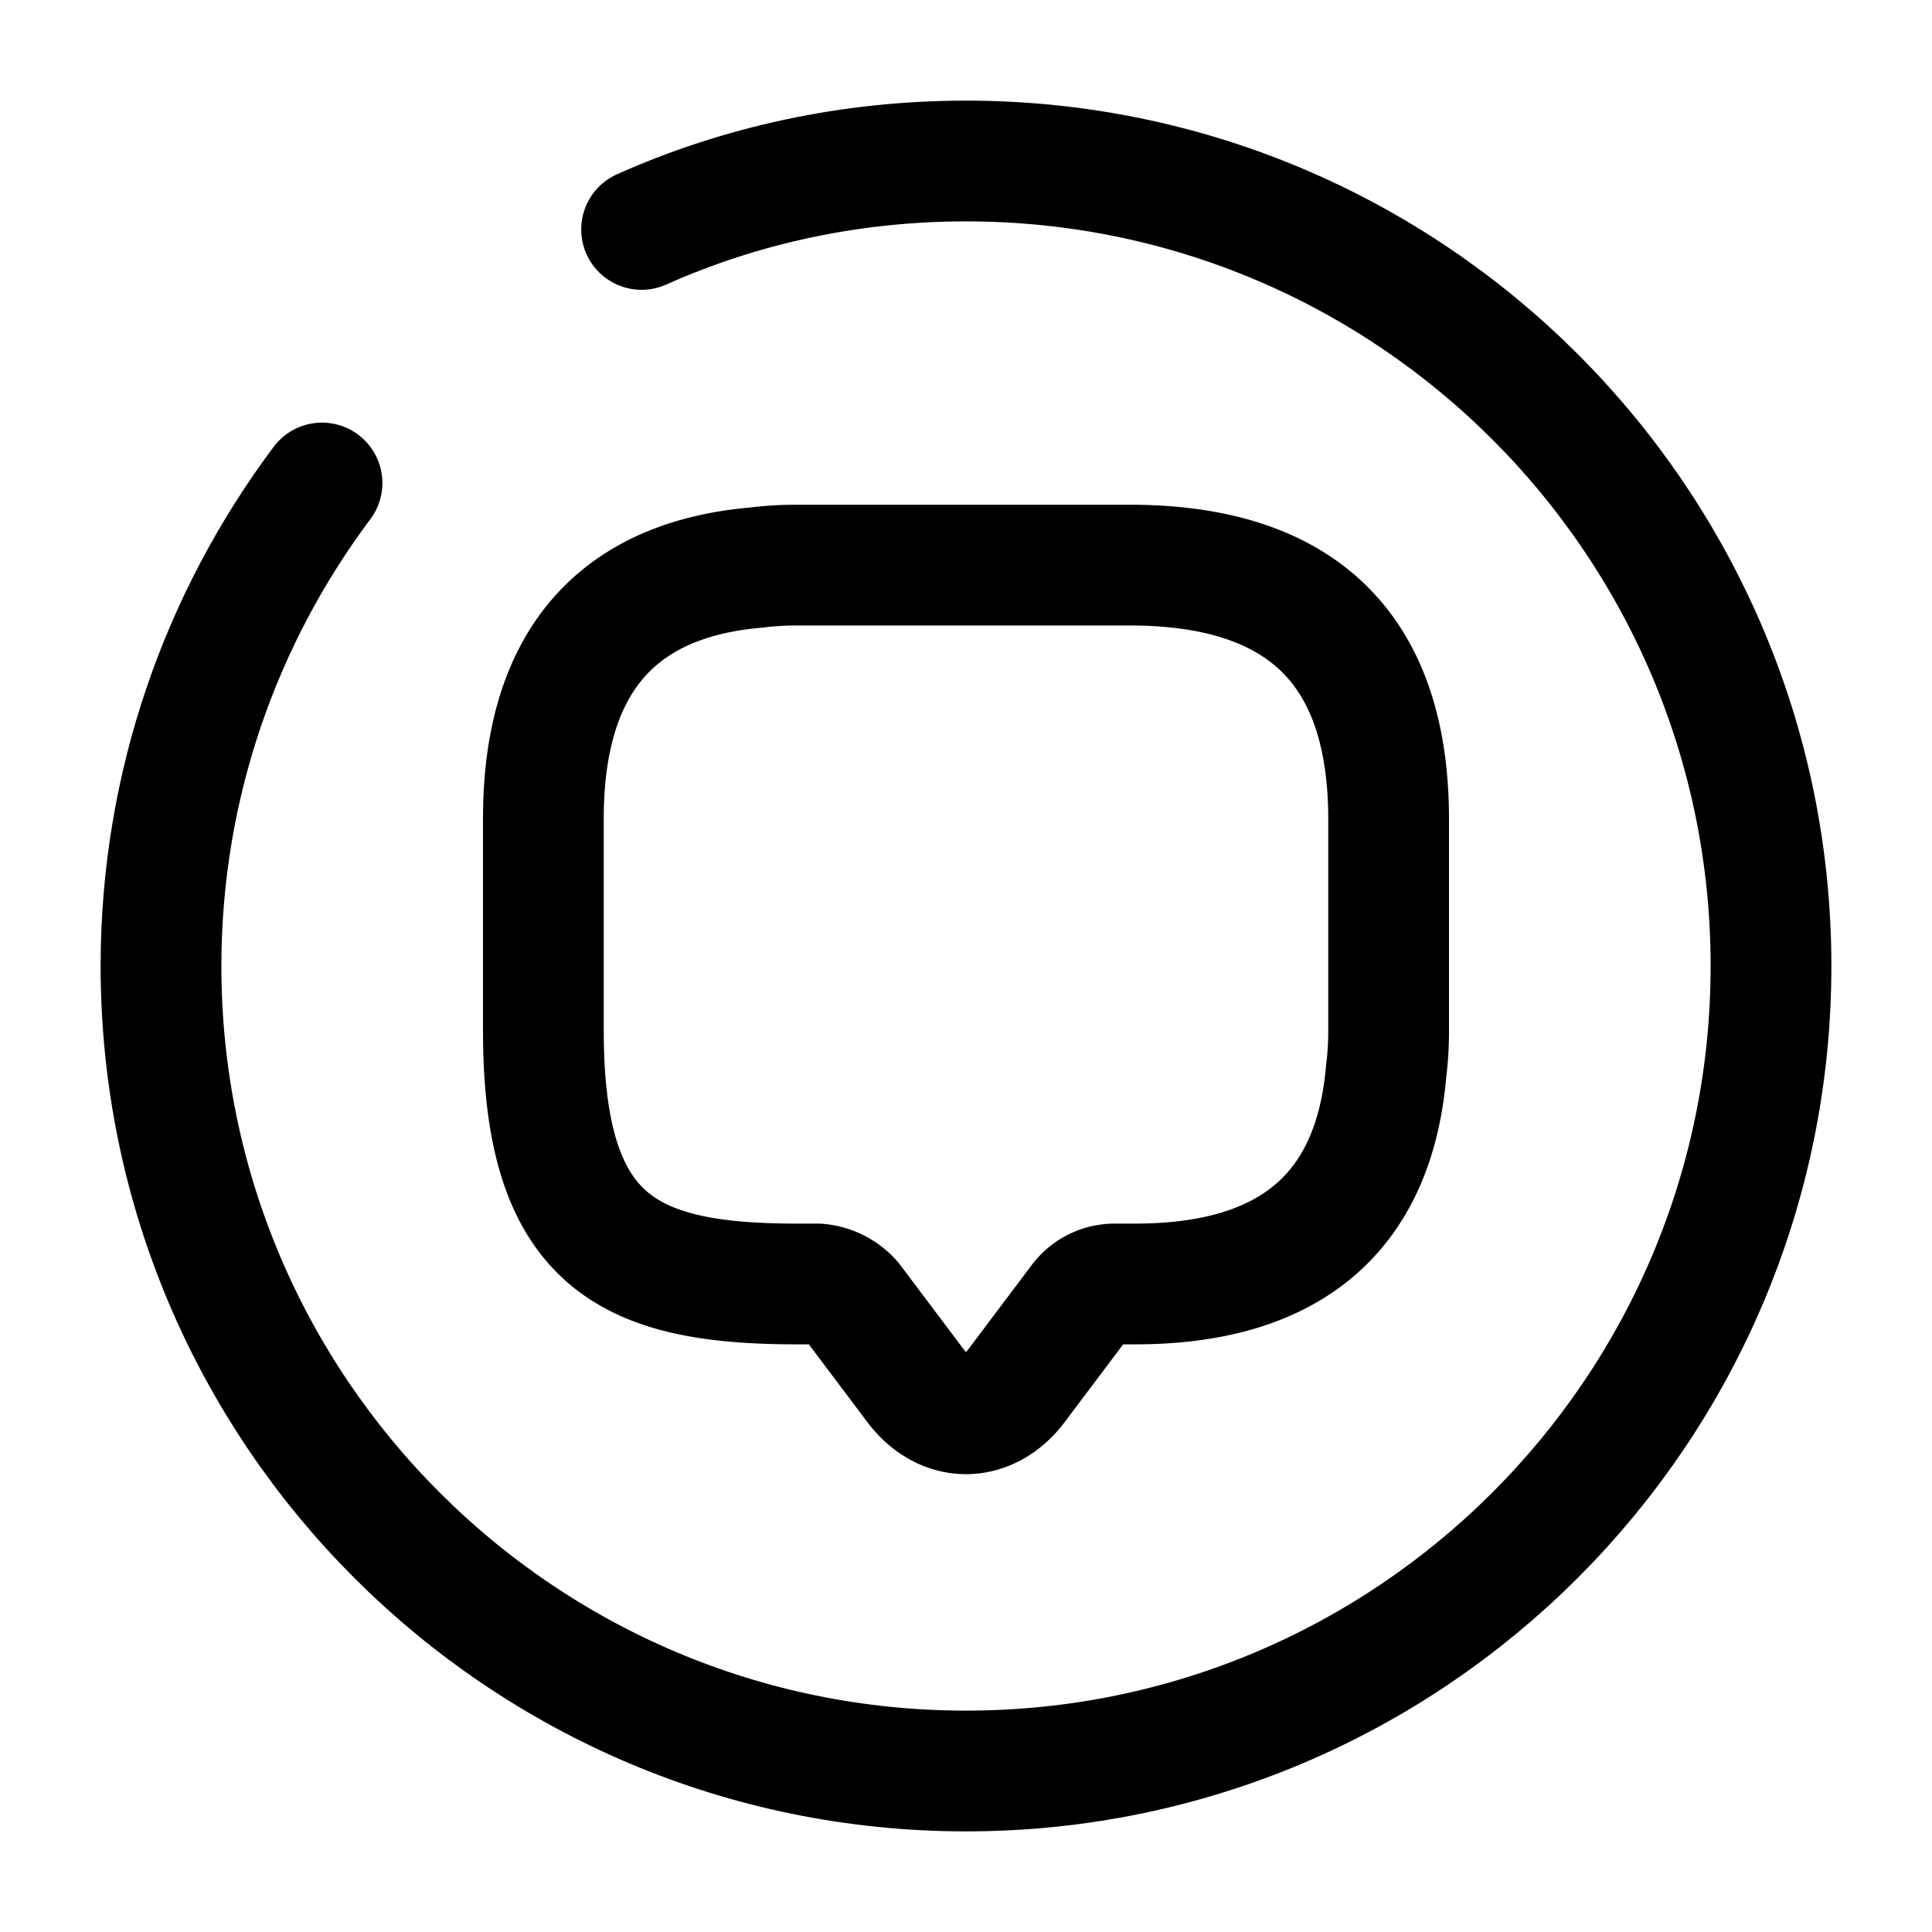 <svg xmlns="http://www.w3.org/2000/svg" fill="none" viewBox="0 0 24 24" stroke="currentColor" aria-hidden="true">
  <path stroke-linecap="round" stroke-linejoin="round" stroke-miterlimit="10" stroke-width="1.5" d="M17.25 10.18v2.63c0 .17-.01.33-.03.49-.15 1.77-1.2 2.65-3.12 2.65h-.26a.54.54 0 00-.42.21l-.79 1.05c-.35.47-.91.47-1.26 0l-.79-1.05a.631.631 0 00-.42-.21H9.9c-2.1 0-3.15-.52-3.15-3.15v-2.63c0-1.92.89-2.97 2.65-3.12.16-.02.32-.03.49-.03h4.2c2.11.02 3.16 1.07 3.16 3.16z"/>
  <path stroke-linecap="round" stroke-linejoin="round" stroke-width="1.5" d="M4 6c-1.25 1.67-2 3.75-2 6 0 5.52 4.48 10 10 10s10-4.48 10-10S17.52 2 12 2c-1.43 0-2.8.3-4.03.85"/>
</svg>
